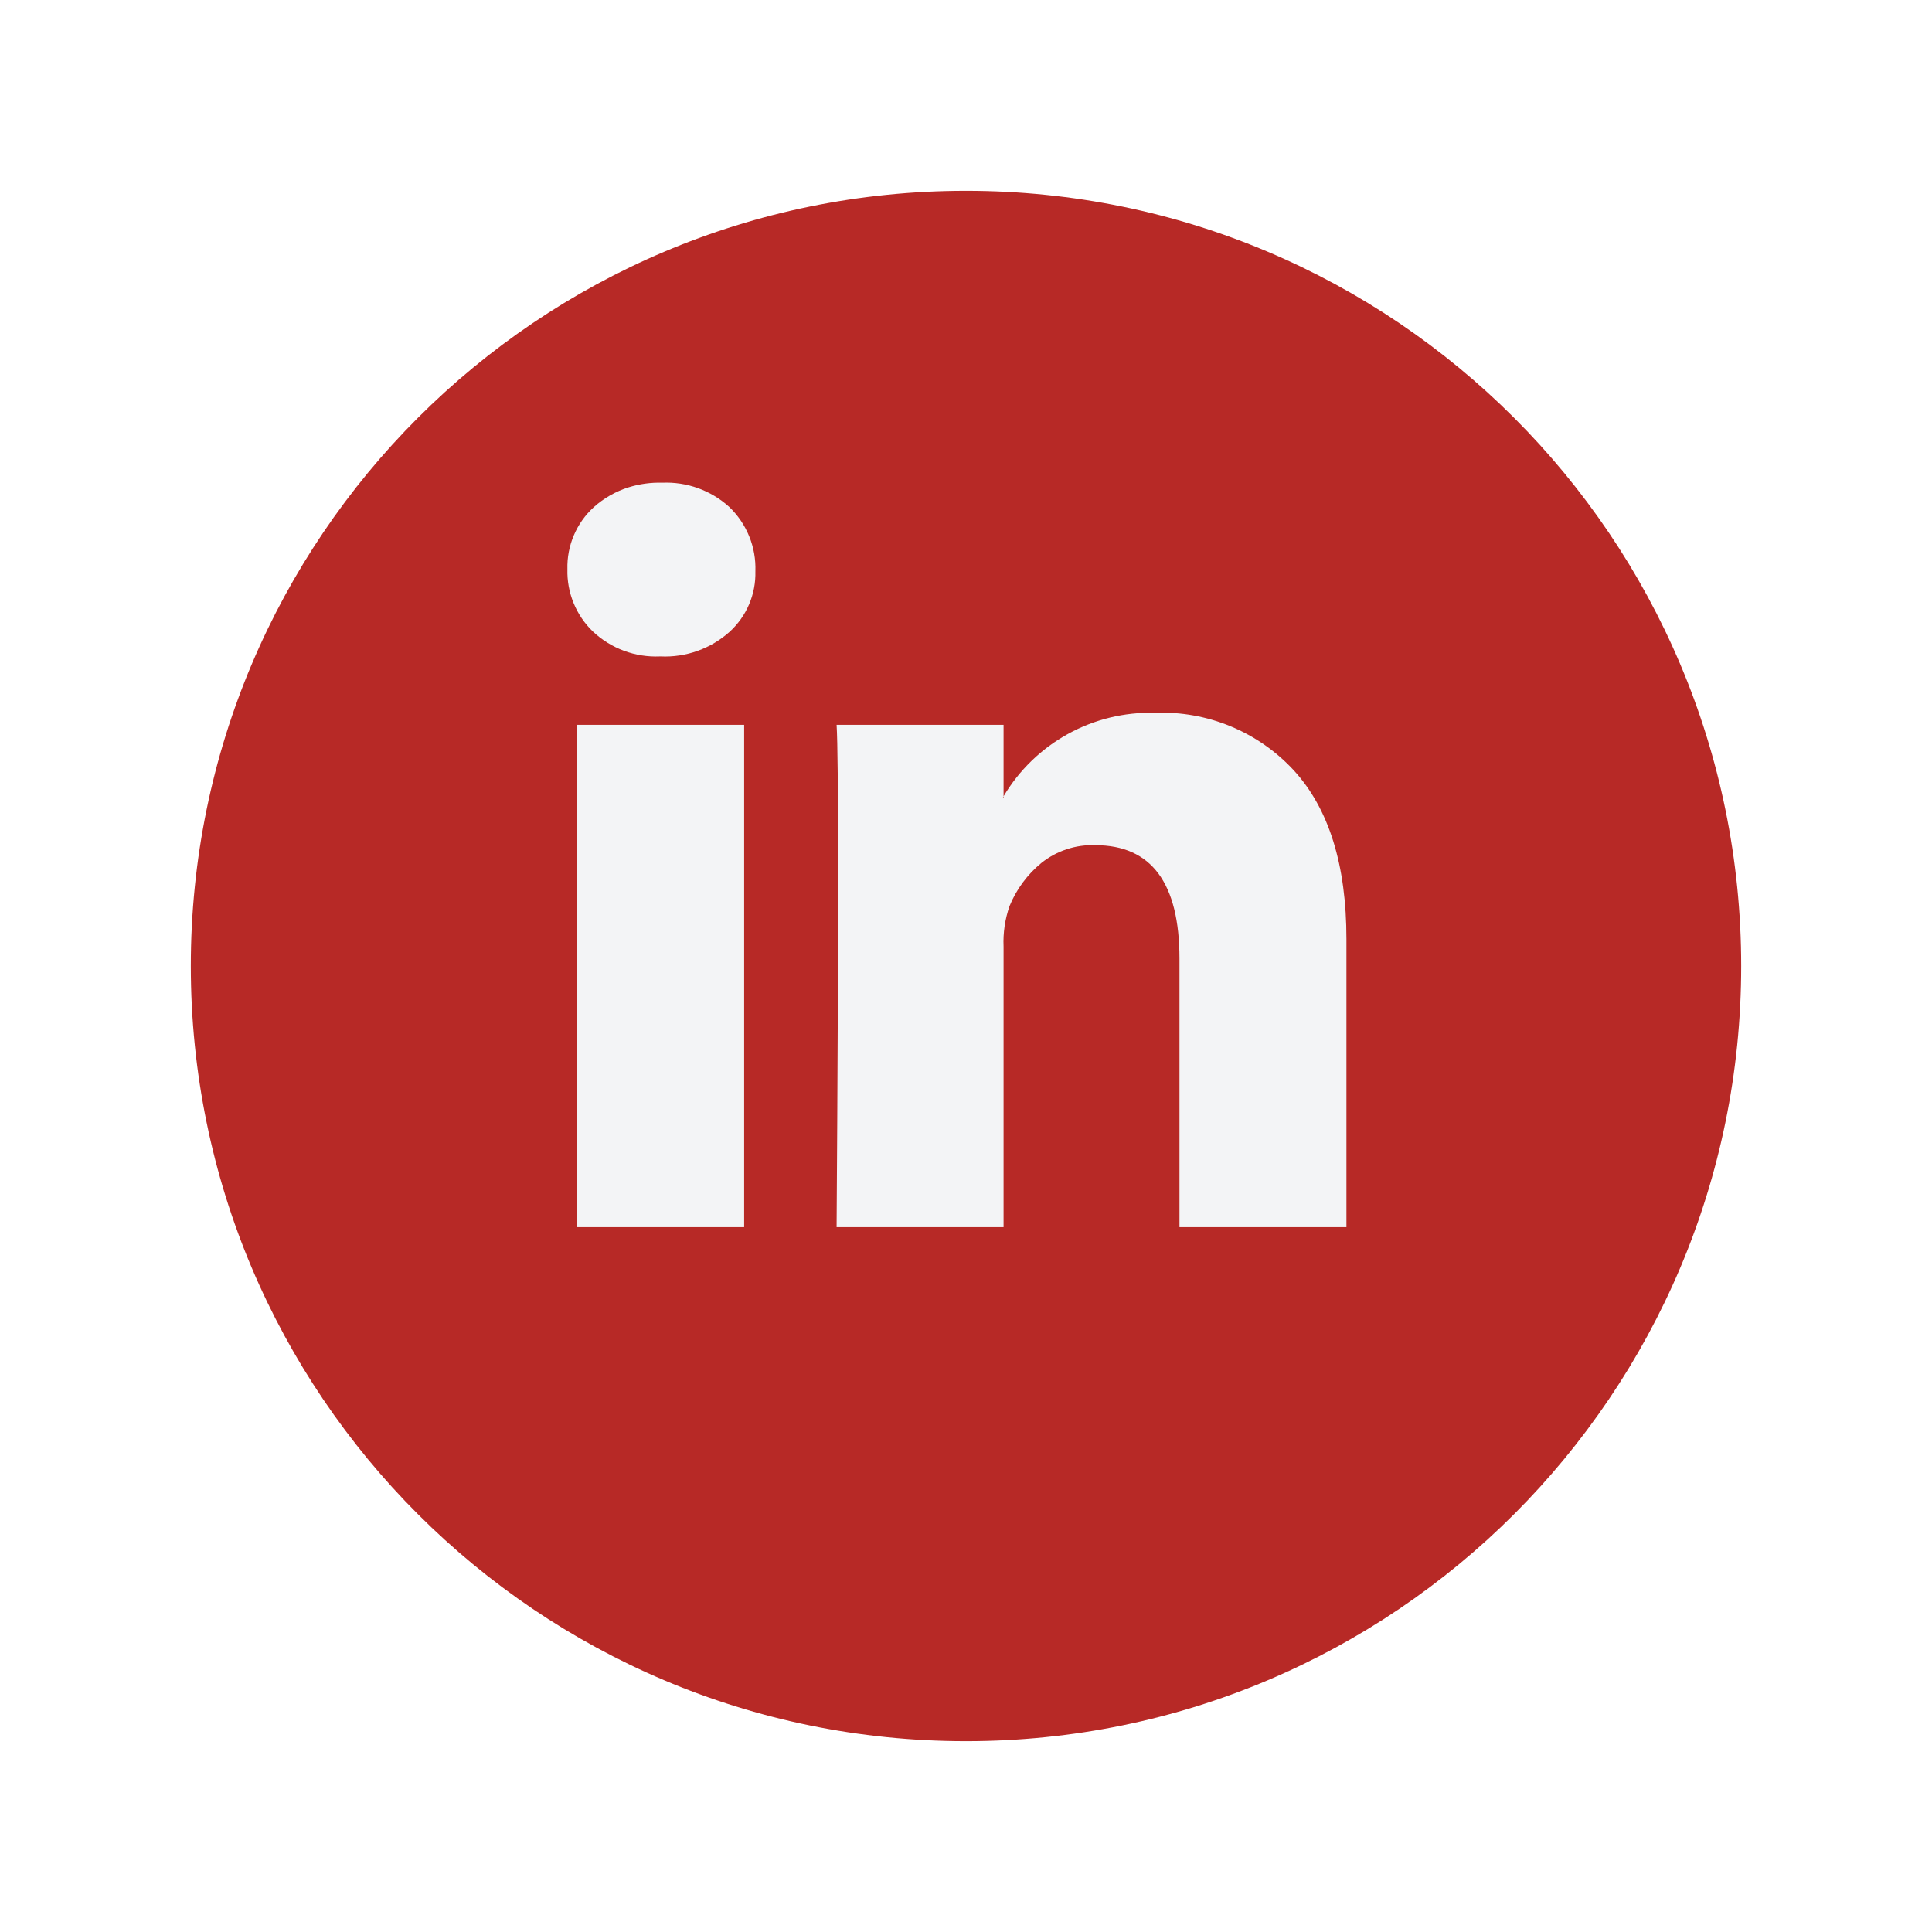 <?xml version="1.0" encoding="UTF-8"?> <svg xmlns="http://www.w3.org/2000/svg" width="81" height="81" viewBox="0 0 81 81" fill="none"><g filter="url(#filter0_d_2255_952)"><path d="M40.5 69C58.449 69 73 54.449 73 36.5C73 18.551 58.449 4 40.5 4C22.551 4 8 18.551 8 36.5C8 54.449 22.551 69 40.5 69Z" fill="#B72926"></path></g><path d="M23.789 23.864C23.776 23.377 23.867 22.892 24.058 22.444C24.248 21.995 24.533 21.593 24.893 21.264C25.316 20.885 25.815 20.601 26.356 20.431C26.811 20.29 27.286 20.224 27.761 20.238C28.793 20.193 29.801 20.555 30.567 21.247C30.933 21.595 31.22 22.017 31.41 22.484C31.601 22.951 31.689 23.454 31.67 23.958C31.682 24.431 31.592 24.9 31.407 25.335C31.222 25.77 30.946 26.16 30.598 26.48C29.806 27.195 28.764 27.569 27.698 27.521H27.667C27.154 27.543 26.641 27.462 26.159 27.284C25.677 27.105 25.236 26.832 24.861 26.48C24.51 26.143 24.233 25.736 24.049 25.285C23.864 24.835 23.776 24.351 23.789 23.864ZM24.199 51.448V30.388H31.199V51.448H24.199ZM35.075 51.448H42.075V39.688C42.05 39.111 42.135 38.534 42.325 37.988C42.614 37.282 43.075 36.659 43.665 36.176C44.304 35.668 45.104 35.405 45.919 35.435C48.273 35.435 49.45 37.022 49.45 40.195V51.448H56.45V39.374C56.45 36.264 55.715 33.904 54.243 32.297C53.504 31.497 52.599 30.867 51.592 30.45C50.585 30.034 49.5 29.841 48.411 29.885C47.139 29.852 45.882 30.159 44.768 30.775C43.654 31.39 42.724 32.291 42.075 33.385V33.448H42.043L42.075 33.385V30.388H35.075C35.117 31.061 35.138 33.152 35.138 36.662C35.138 40.171 35.117 45.1 35.075 51.448Z" fill="#F3F4F6"></path><defs><filter id="filter0_d_2255_952" x="0" y="0" width="81" height="81" filterUnits="userSpaceOnUse" color-interpolation-filters="sRGB"><feFlood flood-opacity="0" result="BackgroundImageFix"></feFlood><feColorMatrix in="SourceAlpha" type="matrix" values="0 0 0 0 0 0 0 0 0 0 0 0 0 0 0 0 0 0 127 0" result="hardAlpha"></feColorMatrix><feOffset dy="4"></feOffset><feGaussianBlur stdDeviation="4"></feGaussianBlur><feColorMatrix type="matrix" values="0 0 0 0 0 0 0 0 0 0 0 0 0 0 0 0 0 0 0.169 0"></feColorMatrix><feBlend mode="normal" in2="BackgroundImageFix" result="effect1_dropShadow_2255_952"></feBlend><feBlend mode="normal" in="SourceGraphic" in2="effect1_dropShadow_2255_952" result="shape"></feBlend></filter></defs></svg> 